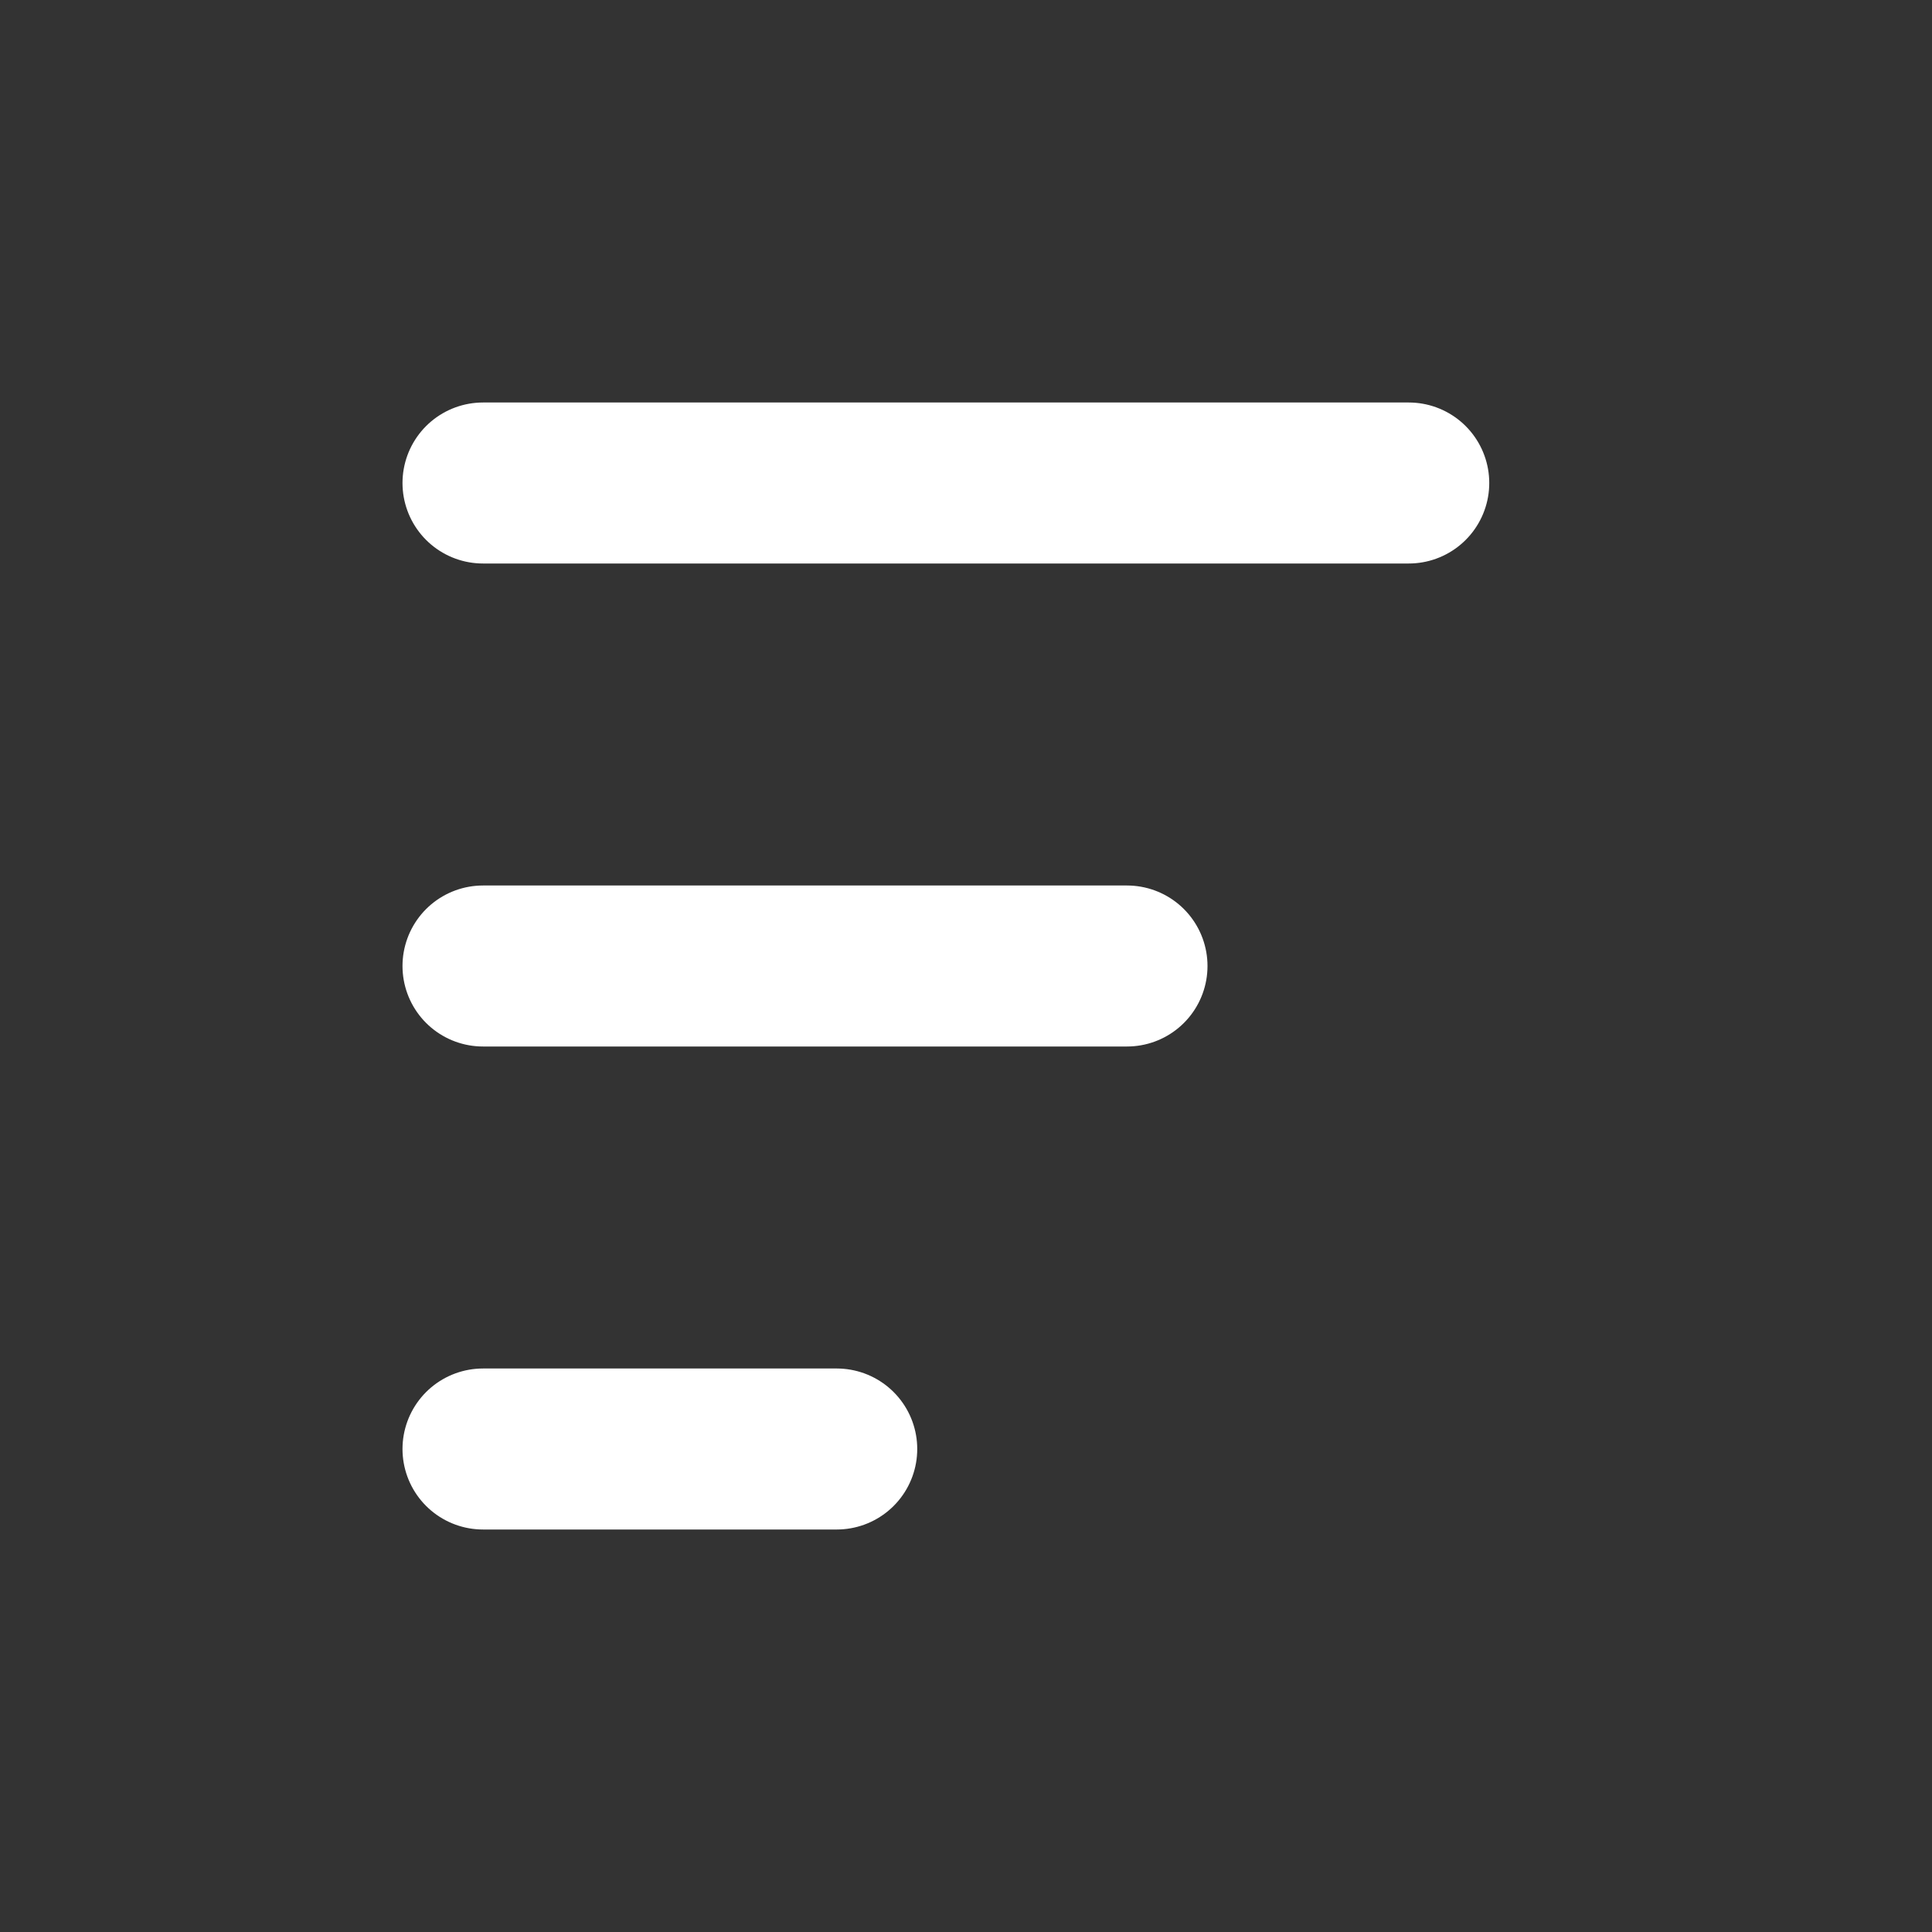 <svg width="24" height="24" viewBox="0 0 24 24" fill="none" xmlns="http://www.w3.org/2000/svg">
<rect x="0" y="0" width="24" height="24" fill="#333333" stroke="none"/>
<path d="M6 6H17.5" stroke="#FFFF" stroke-width="2" stroke-linecap="round"/>
<path d="M6 12H14" stroke="#FFFF" stroke-width="2" stroke-linecap="round"/>
<path d="M6 18C6 18 11.968 18 10 18" stroke="#FFFF" stroke-width="2" stroke-linecap="round"/>
</svg>